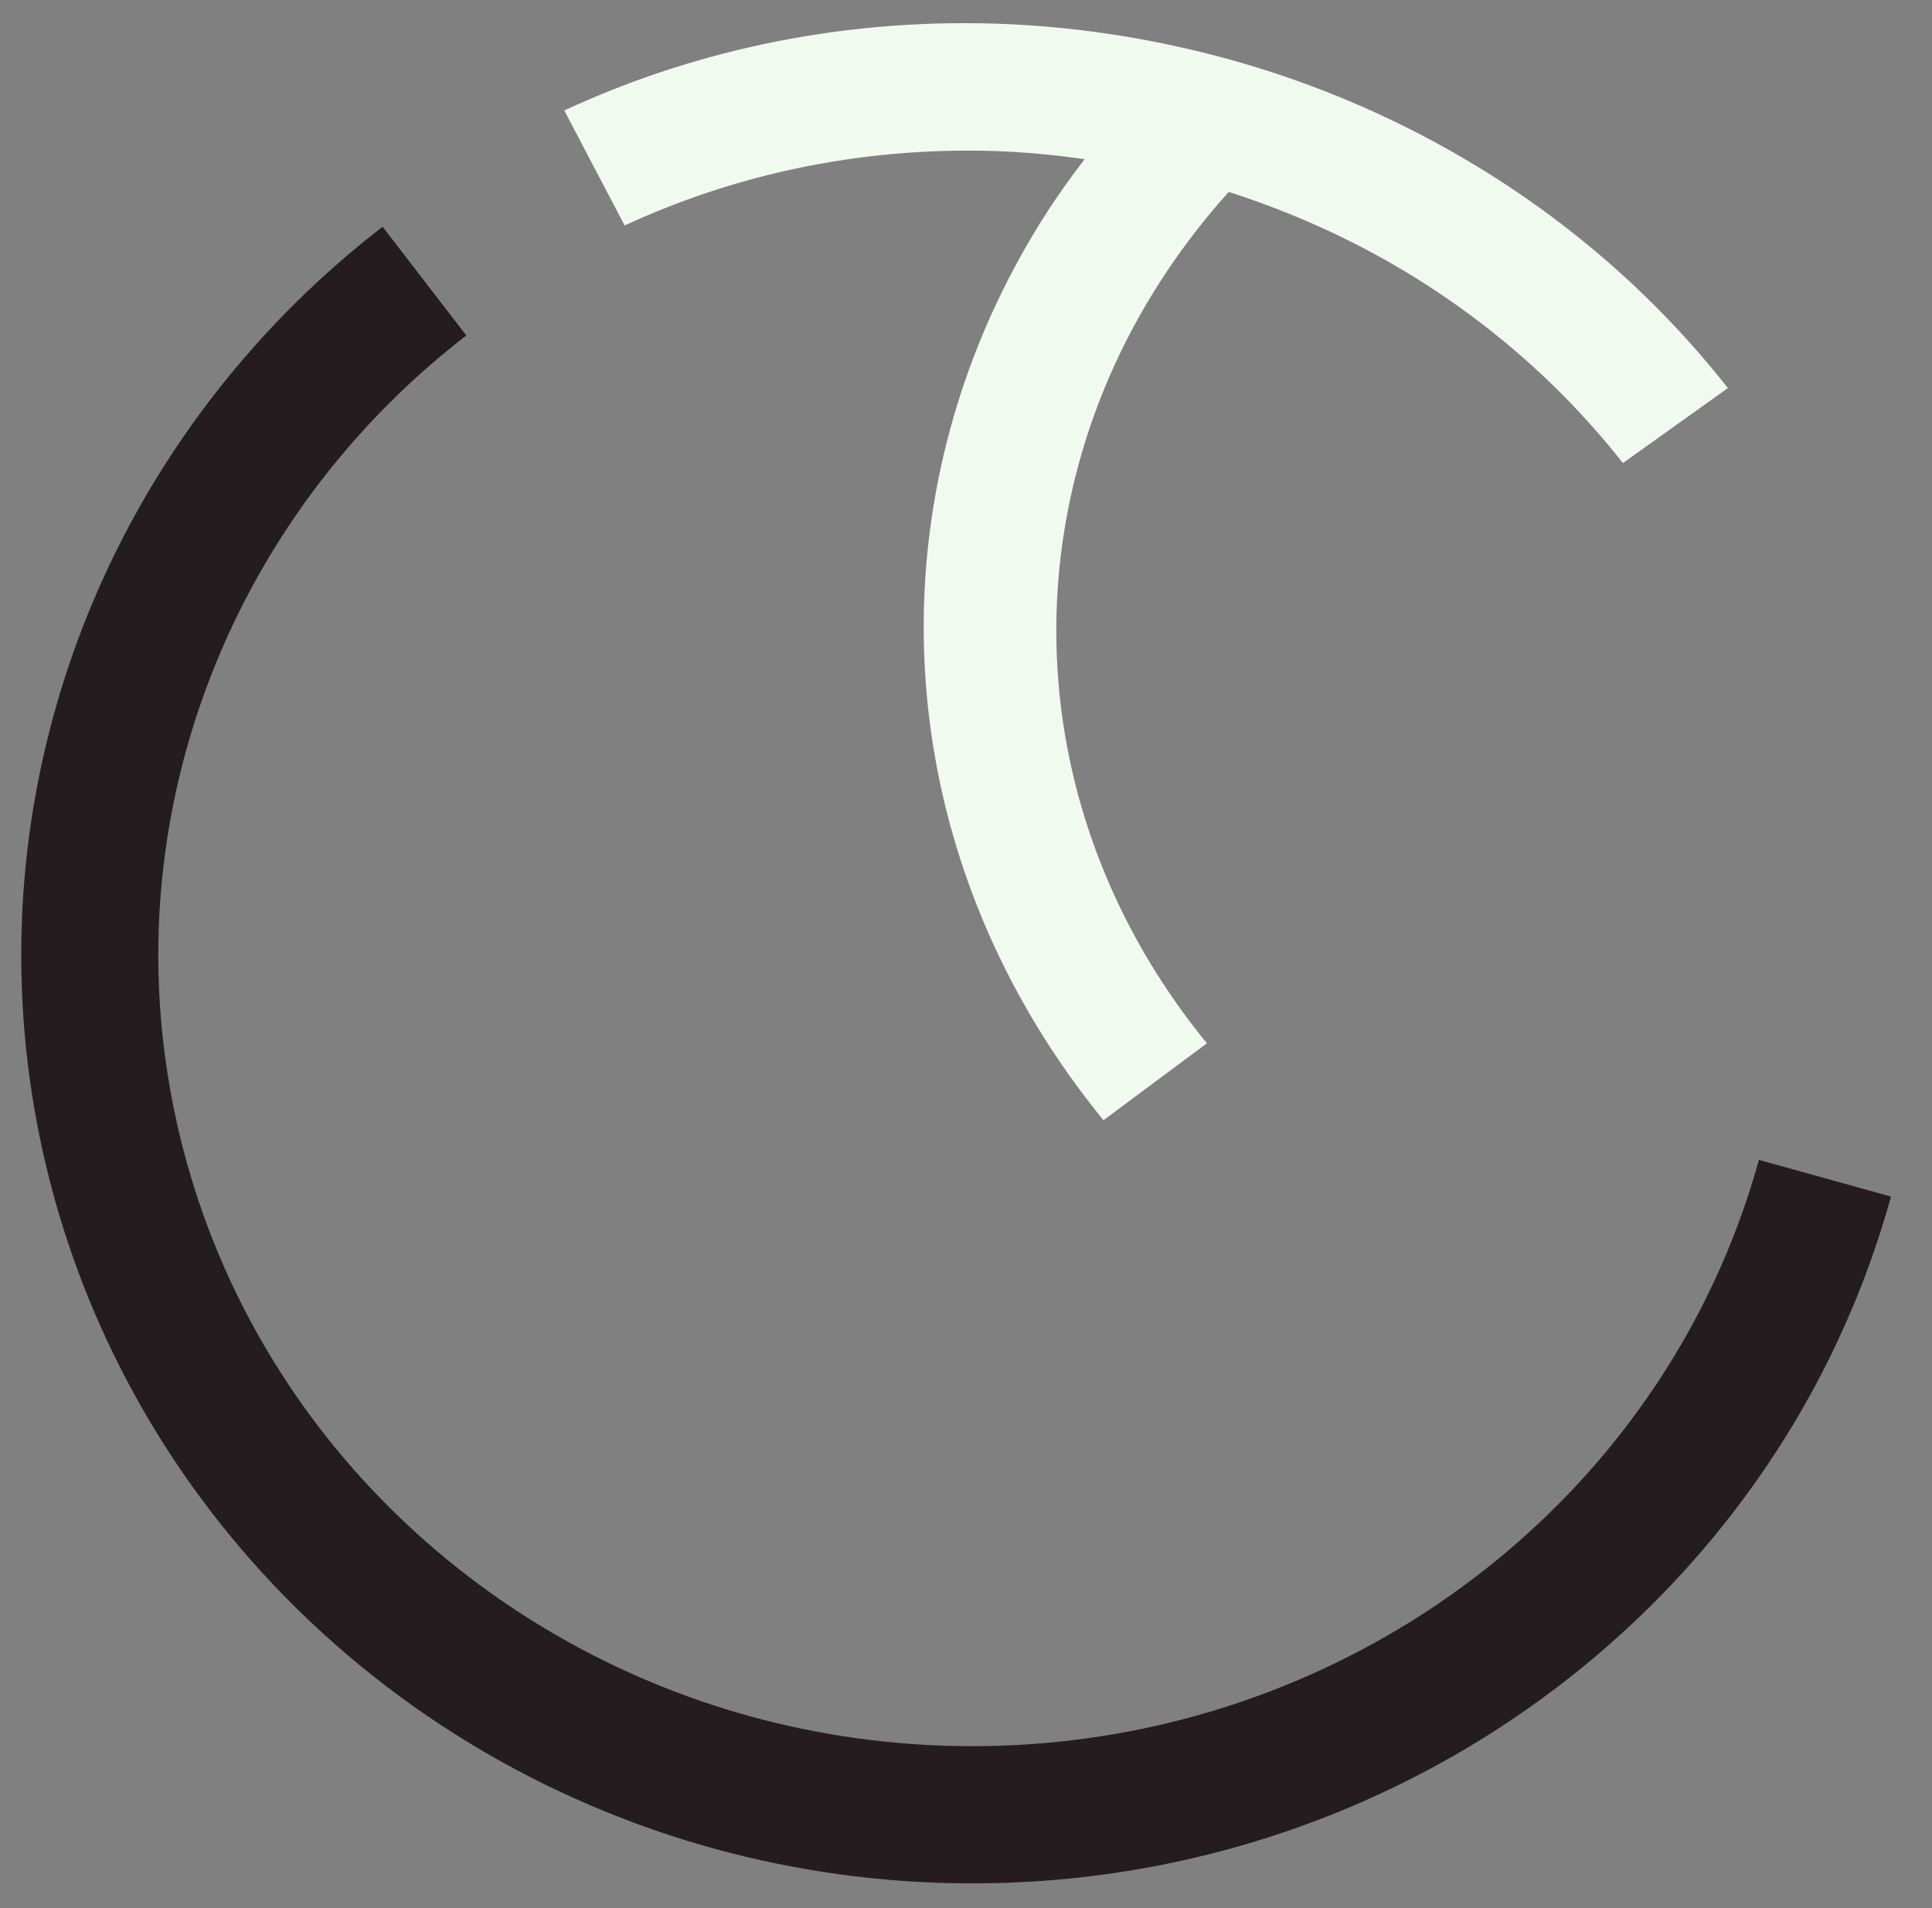 <svg xmlns="http://www.w3.org/2000/svg" width="81" height="80" viewBox="0 0 81 80" fill="none"><rect x="0" y="0" width="81" height="80" fill="#808080" stroke="none"/><path d="M16.041 9.507C14.789 10.473 13.595 11.513 12.468 12.623C9.88 15.168 7.648 18.073 5.859 21.238C4.088 24.372 2.756 27.752 1.922 31.26L1.922 31.261C1.141 34.54 0.799 37.92 0.911 41.291L0.911 41.292L0.911 41.293C1.073 46.207 2.196 51.072 4.194 55.561C5.598 58.721 7.43 61.682 9.619 64.351C12.009 67.267 14.815 69.827 17.923 71.947C21.067 74.093 24.512 75.783 28.127 76.961C31.447 78.045 34.901 78.692 38.381 78.894C41.965 79.102 45.575 78.841 49.095 78.108L49.096 78.107C52.774 77.342 56.342 76.063 59.669 74.313L59.67 74.313C63.126 72.497 66.314 70.177 69.102 67.432L69.102 67.432C71.604 64.97 73.776 62.172 75.533 59.123L75.534 59.122C77.155 56.311 78.416 53.297 79.28 50.168L73.743 48.63C73.008 51.288 71.934 53.855 70.557 56.243L70.556 56.244C69.063 58.836 67.208 61.226 65.072 63.328L65.071 63.329C62.691 65.672 59.955 67.664 56.994 69.22L56.993 69.22C54.142 70.72 51.075 71.819 47.92 72.476L47.919 72.476C44.901 73.105 41.792 73.331 38.709 73.152L38.708 73.151C35.717 72.978 32.747 72.421 29.902 71.493L29.901 71.492C26.803 70.483 23.845 69.031 21.156 67.195L21.155 67.195C18.497 65.382 16.095 63.189 14.059 60.705L14.058 60.704C12.195 58.431 10.634 55.907 9.442 53.226L9.441 53.224C7.747 49.417 6.791 45.269 6.654 41.108L6.654 41.107C6.559 38.252 6.849 35.379 7.511 32.599L7.511 32.598C8.219 29.622 9.353 26.741 10.861 24.075L10.861 24.074C12.383 21.381 14.29 18.898 16.497 16.727C17.46 15.78 18.481 14.89 19.55 14.065L16.041 9.507Z" fill="#241C1F"></path><path d="M41.774 0.993C38.467 0.885 35.16 1.175 31.95 1.863L31.951 1.863C29.079 2.478 26.293 3.408 23.658 4.631L26.189 9.455C28.449 8.406 30.842 7.607 33.303 7.08L33.304 7.08C36.056 6.491 38.901 6.24 41.741 6.334L41.742 6.334C42.988 6.375 44.233 6.5 45.472 6.672C44.786 7.571 44.133 8.496 43.541 9.459C42.092 11.813 40.938 14.343 40.127 16.987C39.315 19.629 38.846 22.378 38.747 25.156L38.747 25.157L38.747 25.157C38.649 27.857 38.901 30.577 39.501 33.239C40.066 35.749 40.94 38.199 42.097 40.527C43.233 42.815 44.637 44.976 46.264 46.967L50.6 43.742C49.23 42.065 48.05 40.248 47.102 38.337L47.102 38.337C46.136 36.392 45.405 34.343 44.934 32.25L44.934 32.249C44.433 30.028 44.222 27.75 44.303 25.492L44.303 25.491C44.387 23.166 44.78 20.854 45.463 18.632L45.463 18.631C46.146 16.407 47.12 14.267 48.347 12.274L48.347 12.273C49.267 10.779 50.331 9.364 51.515 8.046C54.12 8.884 56.632 10.008 58.963 11.416L58.964 11.416C61.189 12.759 63.257 14.352 65.103 16.149L65.103 16.149C66.156 17.174 67.138 18.266 68.041 19.414L72.443 16.271C71.387 14.927 70.238 13.649 69.005 12.45L69.005 12.449C66.841 10.343 64.426 8.484 61.825 6.914L61.824 6.914C58.899 5.147 55.747 3.751 52.473 2.76L52.472 2.76C51.563 2.484 50.643 2.244 49.718 2.031L49.708 2.021C49.705 2.024 49.703 2.026 49.701 2.028C47.096 1.431 44.438 1.081 41.775 0.993L41.774 0.993Z" fill="#F1FAEE"></path></svg>